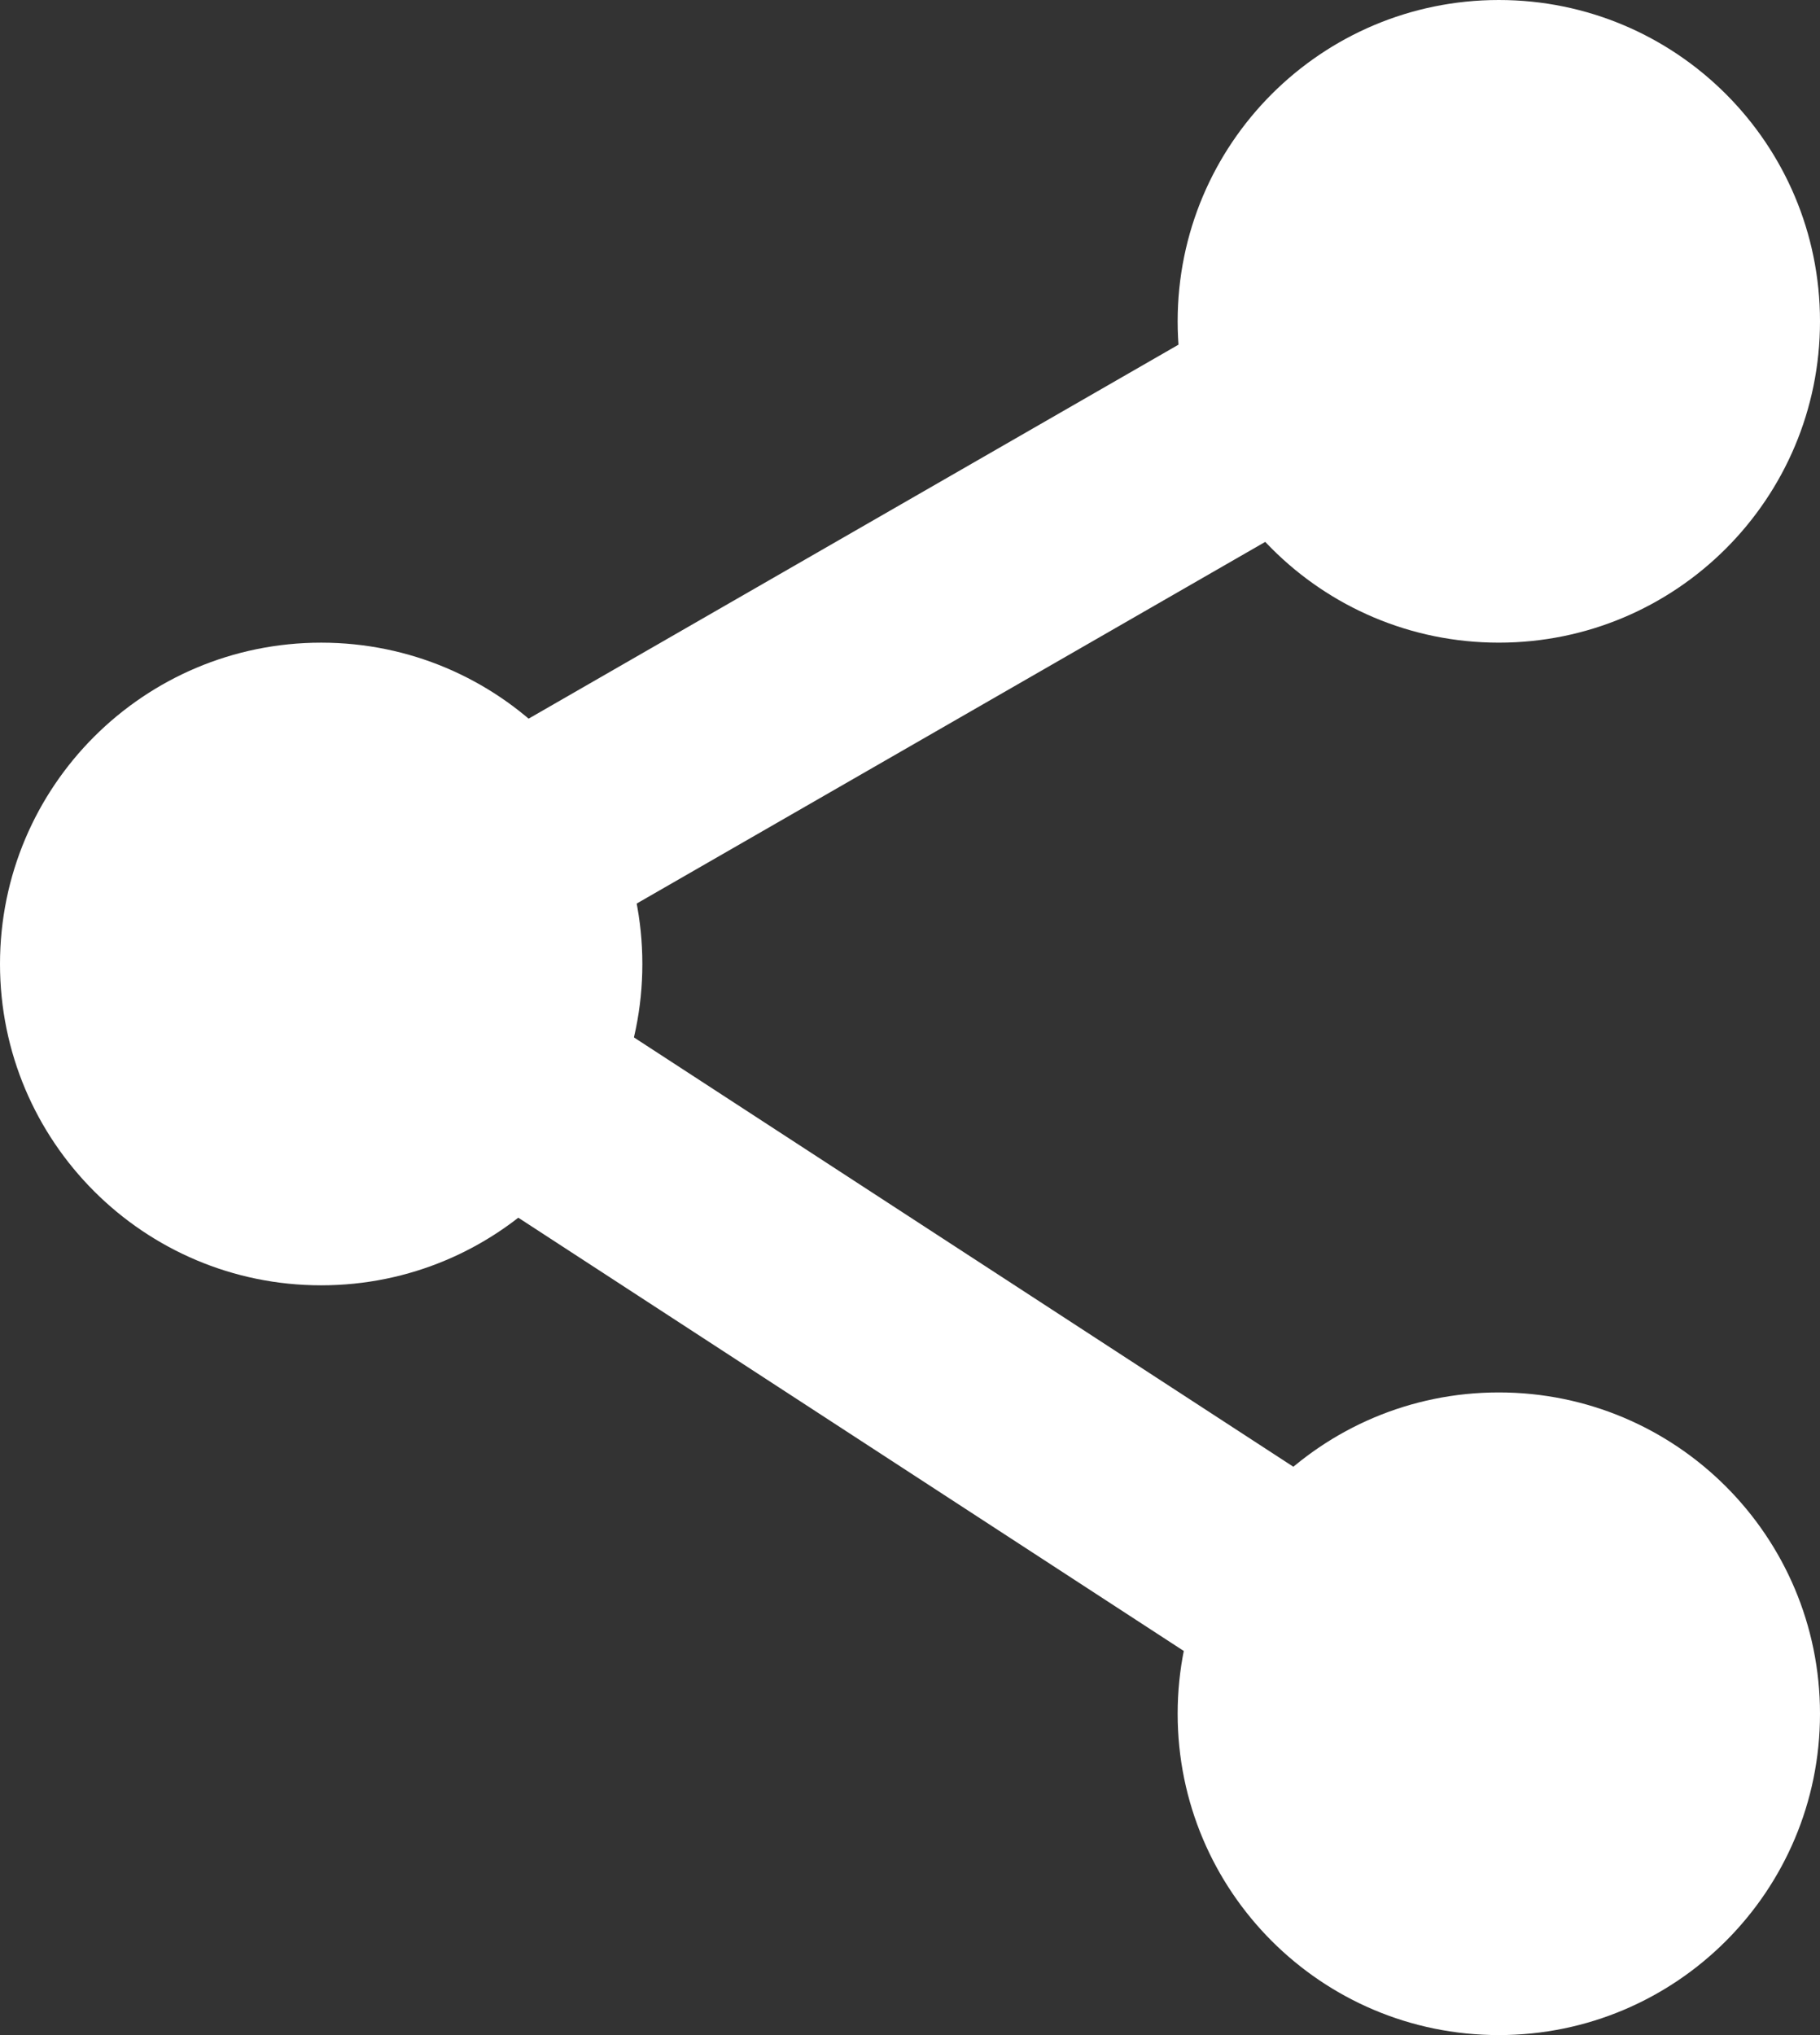 <svg width="17" height="19" viewBox="0 0 17 19" fill="none" xmlns="http://www.w3.org/2000/svg">
<rect x="0" y="0" width="17" height="19" fill="#333333" stroke="none"/>
<path fill-rule="evenodd" clip-rule="evenodd" d="M12.894 2.133L13.891 3.867L4.914 9.03L13.742 14.775L12.651 16.451L1.086 8.925L12.894 2.133Z" fill="white"/>
<path d="M6 9C6 10.657 4.657 12 3 12C1.343 12 0 10.657 0 9C0 7.343 1.343 6 3 6C4.657 6 6 7.343 6 9Z" fill="white"/>
<path d="M17 3C17 4.657 15.657 6 14 6C12.343 6 11 4.657 11 3C11 1.343 12.343 0 14 0C15.657 0 17 1.343 17 3Z" fill="white"/>
<path d="M17 16C17 17.657 15.657 19 14 19C12.343 19 11 17.657 11 16C11 14.343 12.343 13 14 13C15.657 13 17 14.343 17 16Z" fill="white"/>
</svg>
